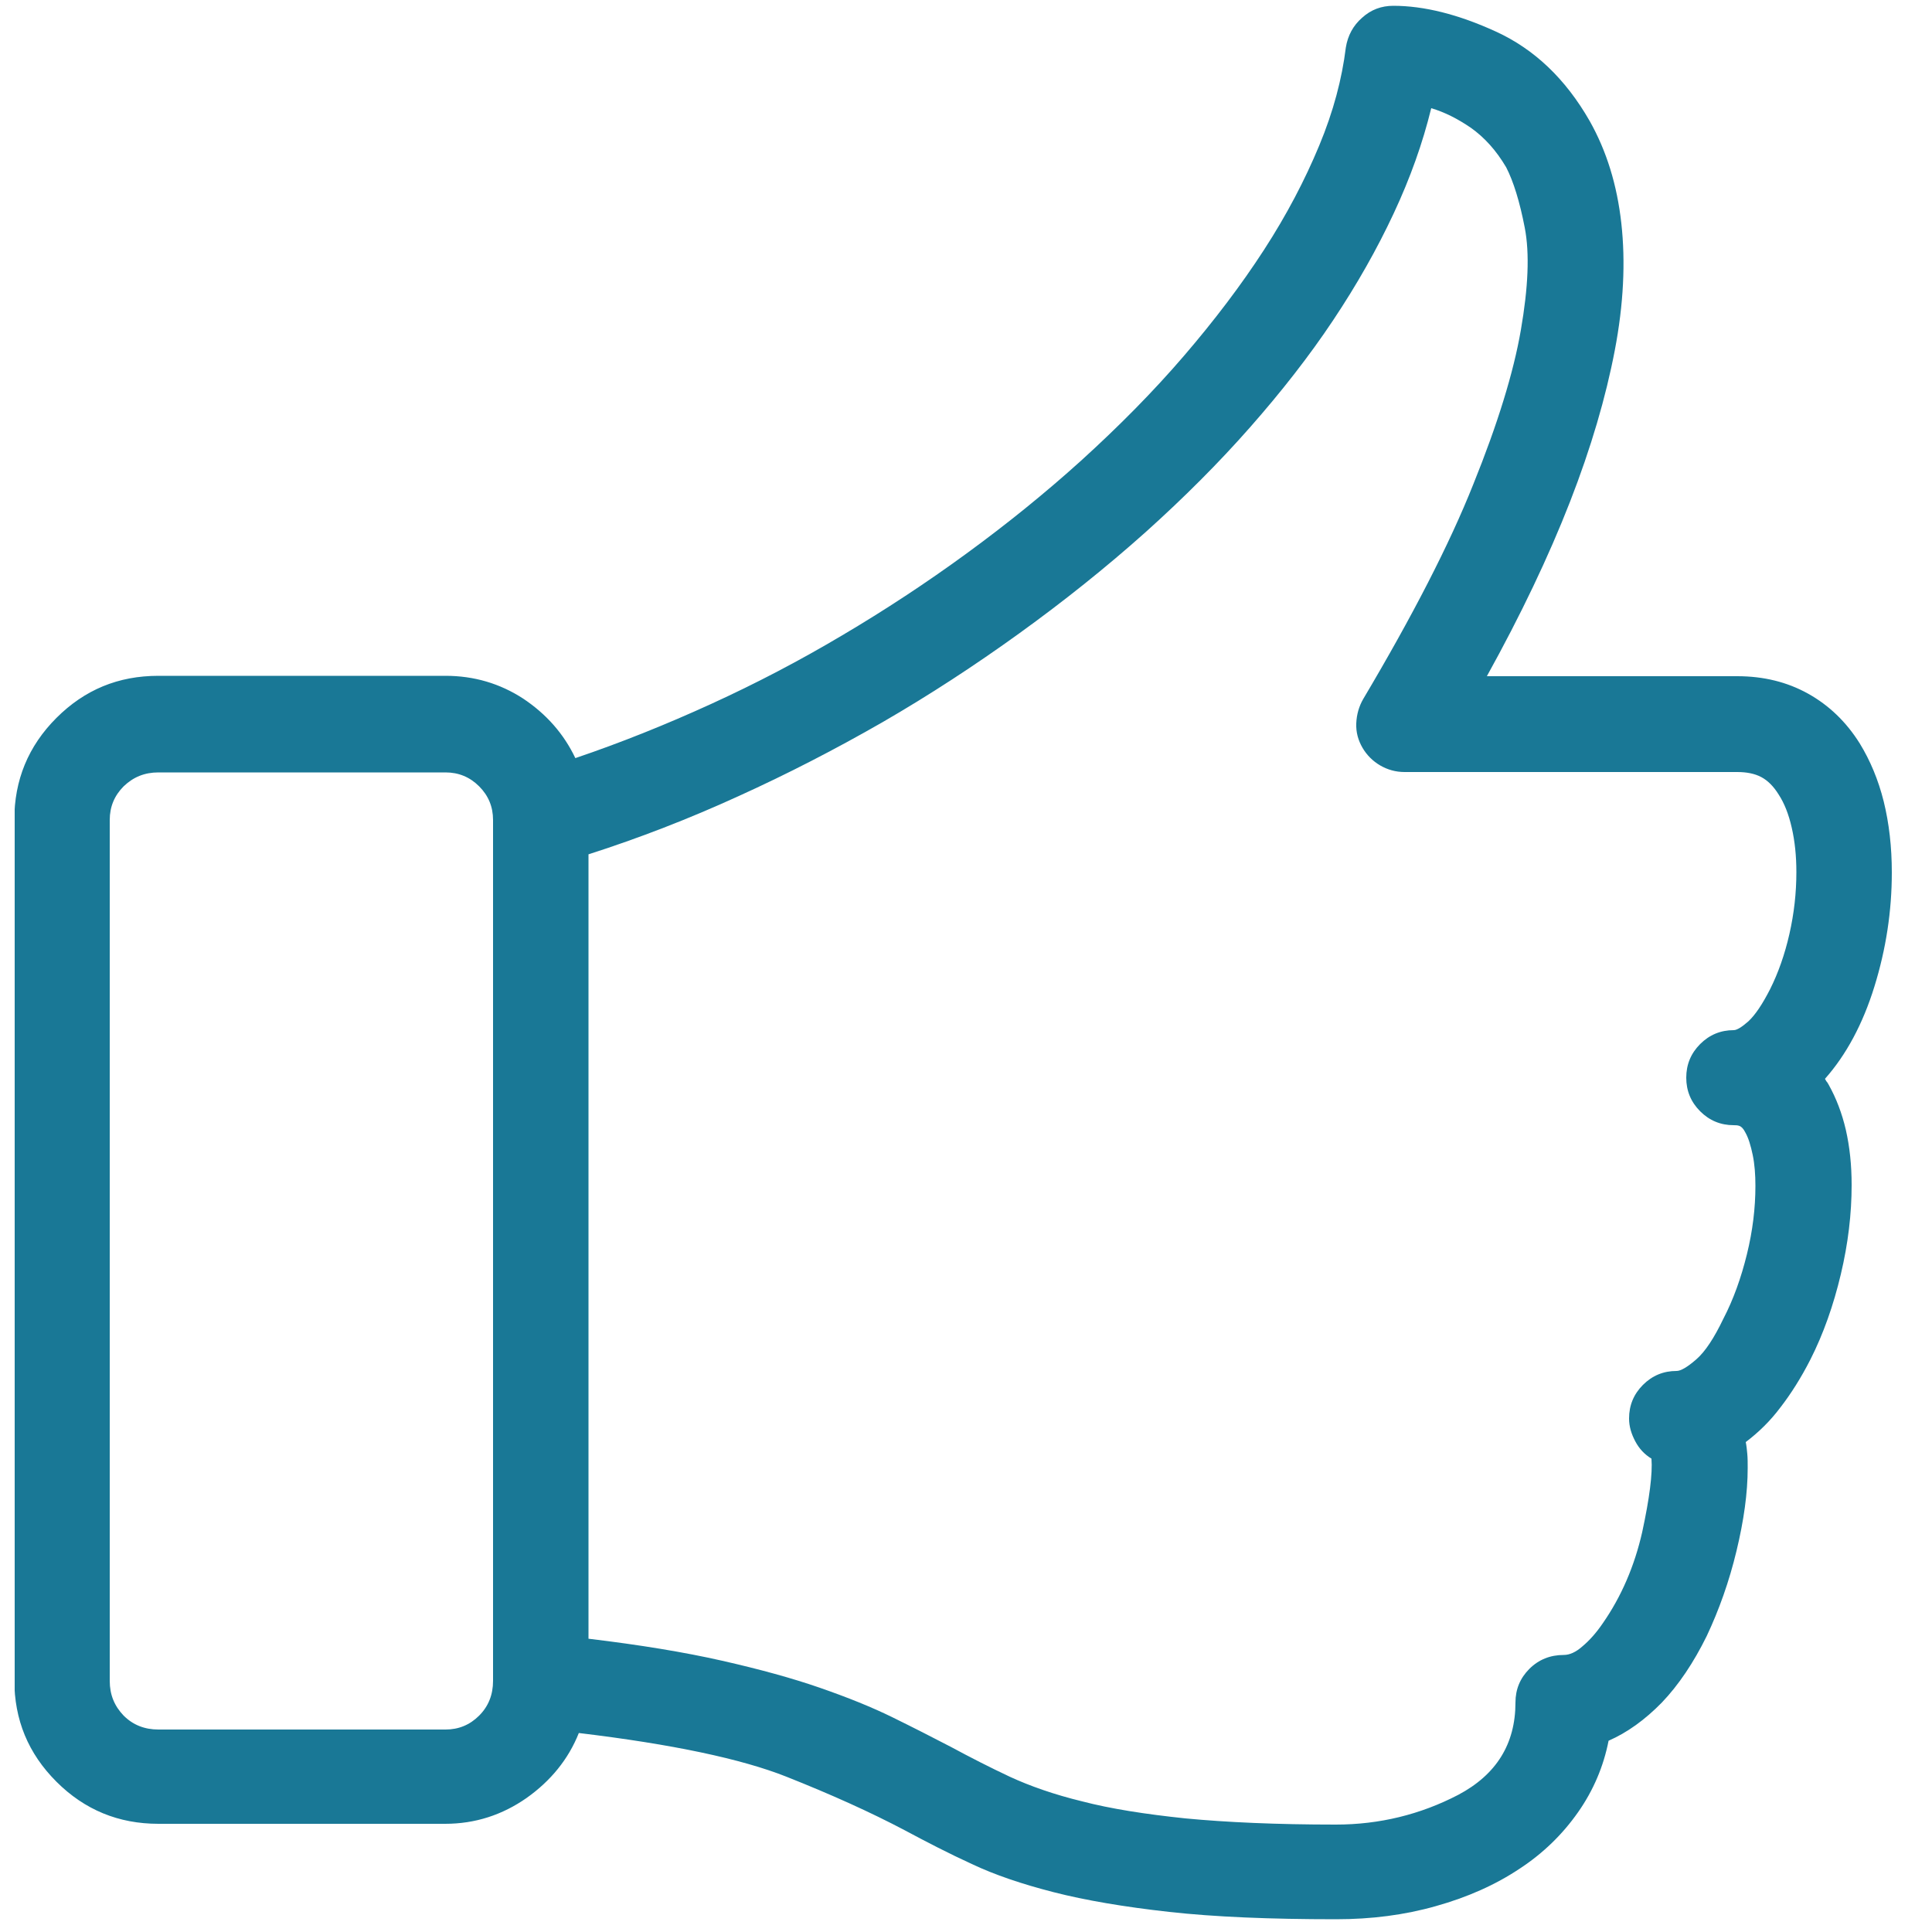 <?xml version="1.0" encoding="utf-8"?>
<!-- Generator: Adobe Illustrator 23.0.4, SVG Export Plug-In . SVG Version: 6.00 Build 0)  -->
<svg version="1.1" id="Ebene_1" xmlns="http://www.w3.org/2000/svg" xmlns:xlink="http://www.w3.org/1999/xlink" x="0px" y="0px"
	 viewBox="0 0 50 50" style="enable-background:new 0 0 50 50;" xml:space="preserve">
<style type="text/css">
	.st0{clip-path:url(#SVGID_2_);fill:#197896;}
</style>
<g>
	<defs>
		<rect id="SVGID_1_" x="0.38" y="0.15" width="48.58" height="49.54"/>
	</defs>
	<clipPath id="SVGID_2_">
		<use xlink:href="#SVGID_1_"  style="overflow:visible;"/>
	</clipPath>
	<path class="st0" d="M45.81,25.6c0.21-0.42,0.38-0.9,0.5-1.43c0.12-0.53,0.18-1.06,0.18-1.6c0-0.42-0.04-0.8-0.12-1.15
		c-0.08-0.35-0.19-0.63-0.34-0.86c-0.13-0.21-0.28-0.36-0.45-0.45c-0.17-0.09-0.38-0.13-0.62-0.13h-8.61
		c-0.23,0-0.44-0.06-0.63-0.17c-0.19-0.11-0.35-0.27-0.46-0.46c-0.11-0.19-0.17-0.4-0.16-0.63c0.01-0.23,0.07-0.44,0.18-0.63
		c1.27-2.14,2.23-4,2.85-5.56c0.63-1.56,1.04-2.89,1.23-3.99c0.19-1.1,0.23-1.98,0.1-2.65c-0.13-0.67-0.29-1.19-0.48-1.56
		c-0.26-0.44-0.56-0.77-0.91-1.02c-0.35-0.24-0.69-0.41-1.03-0.51C36.82,3.7,36.5,4.6,36.07,5.52c-0.43,0.92-0.95,1.84-1.57,2.77
		c-0.62,0.93-1.34,1.85-2.15,2.77c-0.81,0.92-1.71,1.82-2.7,2.71c-1.03,0.92-2.12,1.79-3.27,2.62c-1.15,0.83-2.33,1.6-3.54,2.3
		c-1.22,0.7-2.46,1.34-3.74,1.92c-1.27,0.58-2.56,1.08-3.87,1.5v20.3c1.34,0.16,2.49,0.35,3.46,0.57c0.97,0.22,1.81,0.45,2.53,0.7
		c0.72,0.25,1.34,0.5,1.87,0.76c0.53,0.26,1.04,0.52,1.52,0.77c0.5,0.27,1.01,0.53,1.52,0.77c0.52,0.24,1.14,0.46,1.88,0.64
		c0.73,0.19,1.62,0.33,2.67,0.44c1.05,0.1,2.35,0.16,3.89,0.16c1.13,0,2.19-0.26,3.17-0.77c0.98-0.52,1.48-1.31,1.48-2.39
		c0-0.34,0.12-0.63,0.36-0.87c0.24-0.24,0.54-0.36,0.89-0.36c0.15,0,0.31-0.07,0.48-0.22c0.18-0.15,0.36-0.35,0.53-0.6
		c0.48-0.69,0.82-1.48,1.02-2.36c0.19-0.88,0.27-1.51,0.24-1.9c-0.18-0.11-0.32-0.26-0.42-0.45c-0.1-0.19-0.16-0.38-0.16-0.59
		c0-0.34,0.12-0.63,0.36-0.87c0.24-0.24,0.53-0.36,0.87-0.36c0.11,0,0.28-0.1,0.51-0.3c0.23-0.2,0.46-0.55,0.7-1.05
		c0.26-0.5,0.46-1.06,0.61-1.67c0.15-0.61,0.22-1.2,0.22-1.77c0-0.29-0.02-0.56-0.07-0.8c-0.05-0.24-0.11-0.44-0.19-0.58
		c-0.05-0.1-0.1-0.15-0.15-0.17c-0.05-0.02-0.1-0.02-0.15-0.02c-0.34,0-0.63-0.12-0.87-0.36c-0.24-0.24-0.36-0.53-0.36-0.87
		c0-0.34,0.12-0.63,0.36-0.87c0.24-0.24,0.53-0.36,0.87-0.36c0.08,0,0.21-0.08,0.38-0.23C45.43,26.26,45.61,25.99,45.81,25.6
		 M11.53,44.76c0.34,0,0.63-0.12,0.87-0.36c0.24-0.24,0.36-0.54,0.36-0.9V21.22c0-0.34-0.12-0.63-0.36-0.87
		c-0.24-0.24-0.53-0.36-0.87-0.36H4.1c-0.36,0-0.65,0.12-0.9,0.36c-0.24,0.24-0.36,0.53-0.36,0.87V43.5c0,0.36,0.12,0.65,0.36,0.9
		c0.24,0.24,0.54,0.36,0.9,0.36H11.53z M47.23,27.92c0.02,0.03,0.03,0.06,0.05,0.08c0.02,0.02,0.03,0.05,0.05,0.08
		c0.19,0.34,0.34,0.73,0.44,1.16c0.1,0.44,0.15,0.91,0.15,1.43c0,0.74-0.09,1.51-0.28,2.31c-0.19,0.8-0.45,1.54-0.79,2.21
		c-0.24,0.47-0.5,0.88-0.77,1.23c-0.27,0.36-0.57,0.65-0.9,0.9c0.02,0.1,0.03,0.2,0.04,0.31c0.01,0.11,0.01,0.23,0.01,0.36
		c0,0.65-0.1,1.36-0.29,2.15c-0.19,0.79-0.45,1.52-0.77,2.2c-0.34,0.69-0.73,1.27-1.16,1.72c-0.44,0.45-0.9,0.78-1.38,0.99
		c-0.13,0.66-0.39,1.28-0.79,1.85c-0.4,0.57-0.9,1.06-1.51,1.46c-0.63,0.42-1.35,0.74-2.17,0.97c-0.81,0.23-1.67,0.34-2.58,0.34
		c-1.71,0-3.15-0.06-4.32-0.19c-1.17-0.13-2.17-0.3-2.99-0.51c-0.82-0.21-1.53-0.45-2.12-0.73c-0.59-0.27-1.17-0.57-1.73-0.87
		c-0.89-0.47-1.91-0.93-3.07-1.39c-1.16-0.46-2.95-0.84-5.37-1.13c-0.27,0.68-0.73,1.24-1.35,1.68c-0.63,0.44-1.33,0.67-2.11,0.67
		H4.1c-1.03,0-1.91-0.36-2.64-1.09c-0.73-0.73-1.09-1.6-1.09-2.64V21.22c0-1.03,0.36-1.91,1.09-2.64c0.73-0.73,1.6-1.09,2.64-1.09
		h7.43c0.74,0,1.41,0.2,2.01,0.59c0.6,0.4,1.05,0.91,1.35,1.54c1.18-0.4,2.35-0.87,3.51-1.4c1.16-0.53,2.29-1.12,3.4-1.78
		c1.1-0.65,2.18-1.36,3.22-2.12c1.04-0.76,2.03-1.56,2.96-2.4c0.98-0.89,1.87-1.79,2.66-2.71c0.79-0.92,1.48-1.83,2.07-2.74
		c0.59-0.91,1.06-1.81,1.43-2.7s0.59-1.73,0.69-2.54c0.05-0.31,0.19-0.57,0.42-0.77c0.23-0.21,0.5-0.31,0.81-0.31
		c0.79,0,1.68,0.22,2.66,0.67s1.79,1.21,2.42,2.31c0.44,0.78,0.71,1.66,0.82,2.65c0.11,0.99,0.06,2.09-0.17,3.29
		c-0.23,1.2-0.61,2.51-1.16,3.92c-0.55,1.41-1.27,2.92-2.15,4.51h6.48c0.68,0,1.29,0.15,1.83,0.45c0.54,0.3,0.99,0.73,1.34,1.29
		c0.27,0.44,0.48,0.94,0.62,1.5c0.14,0.57,0.21,1.18,0.21,1.84c0,1-0.15,1.98-0.45,2.95C48.21,26.5,47.78,27.3,47.23,27.92"/>
</g>
</svg>
